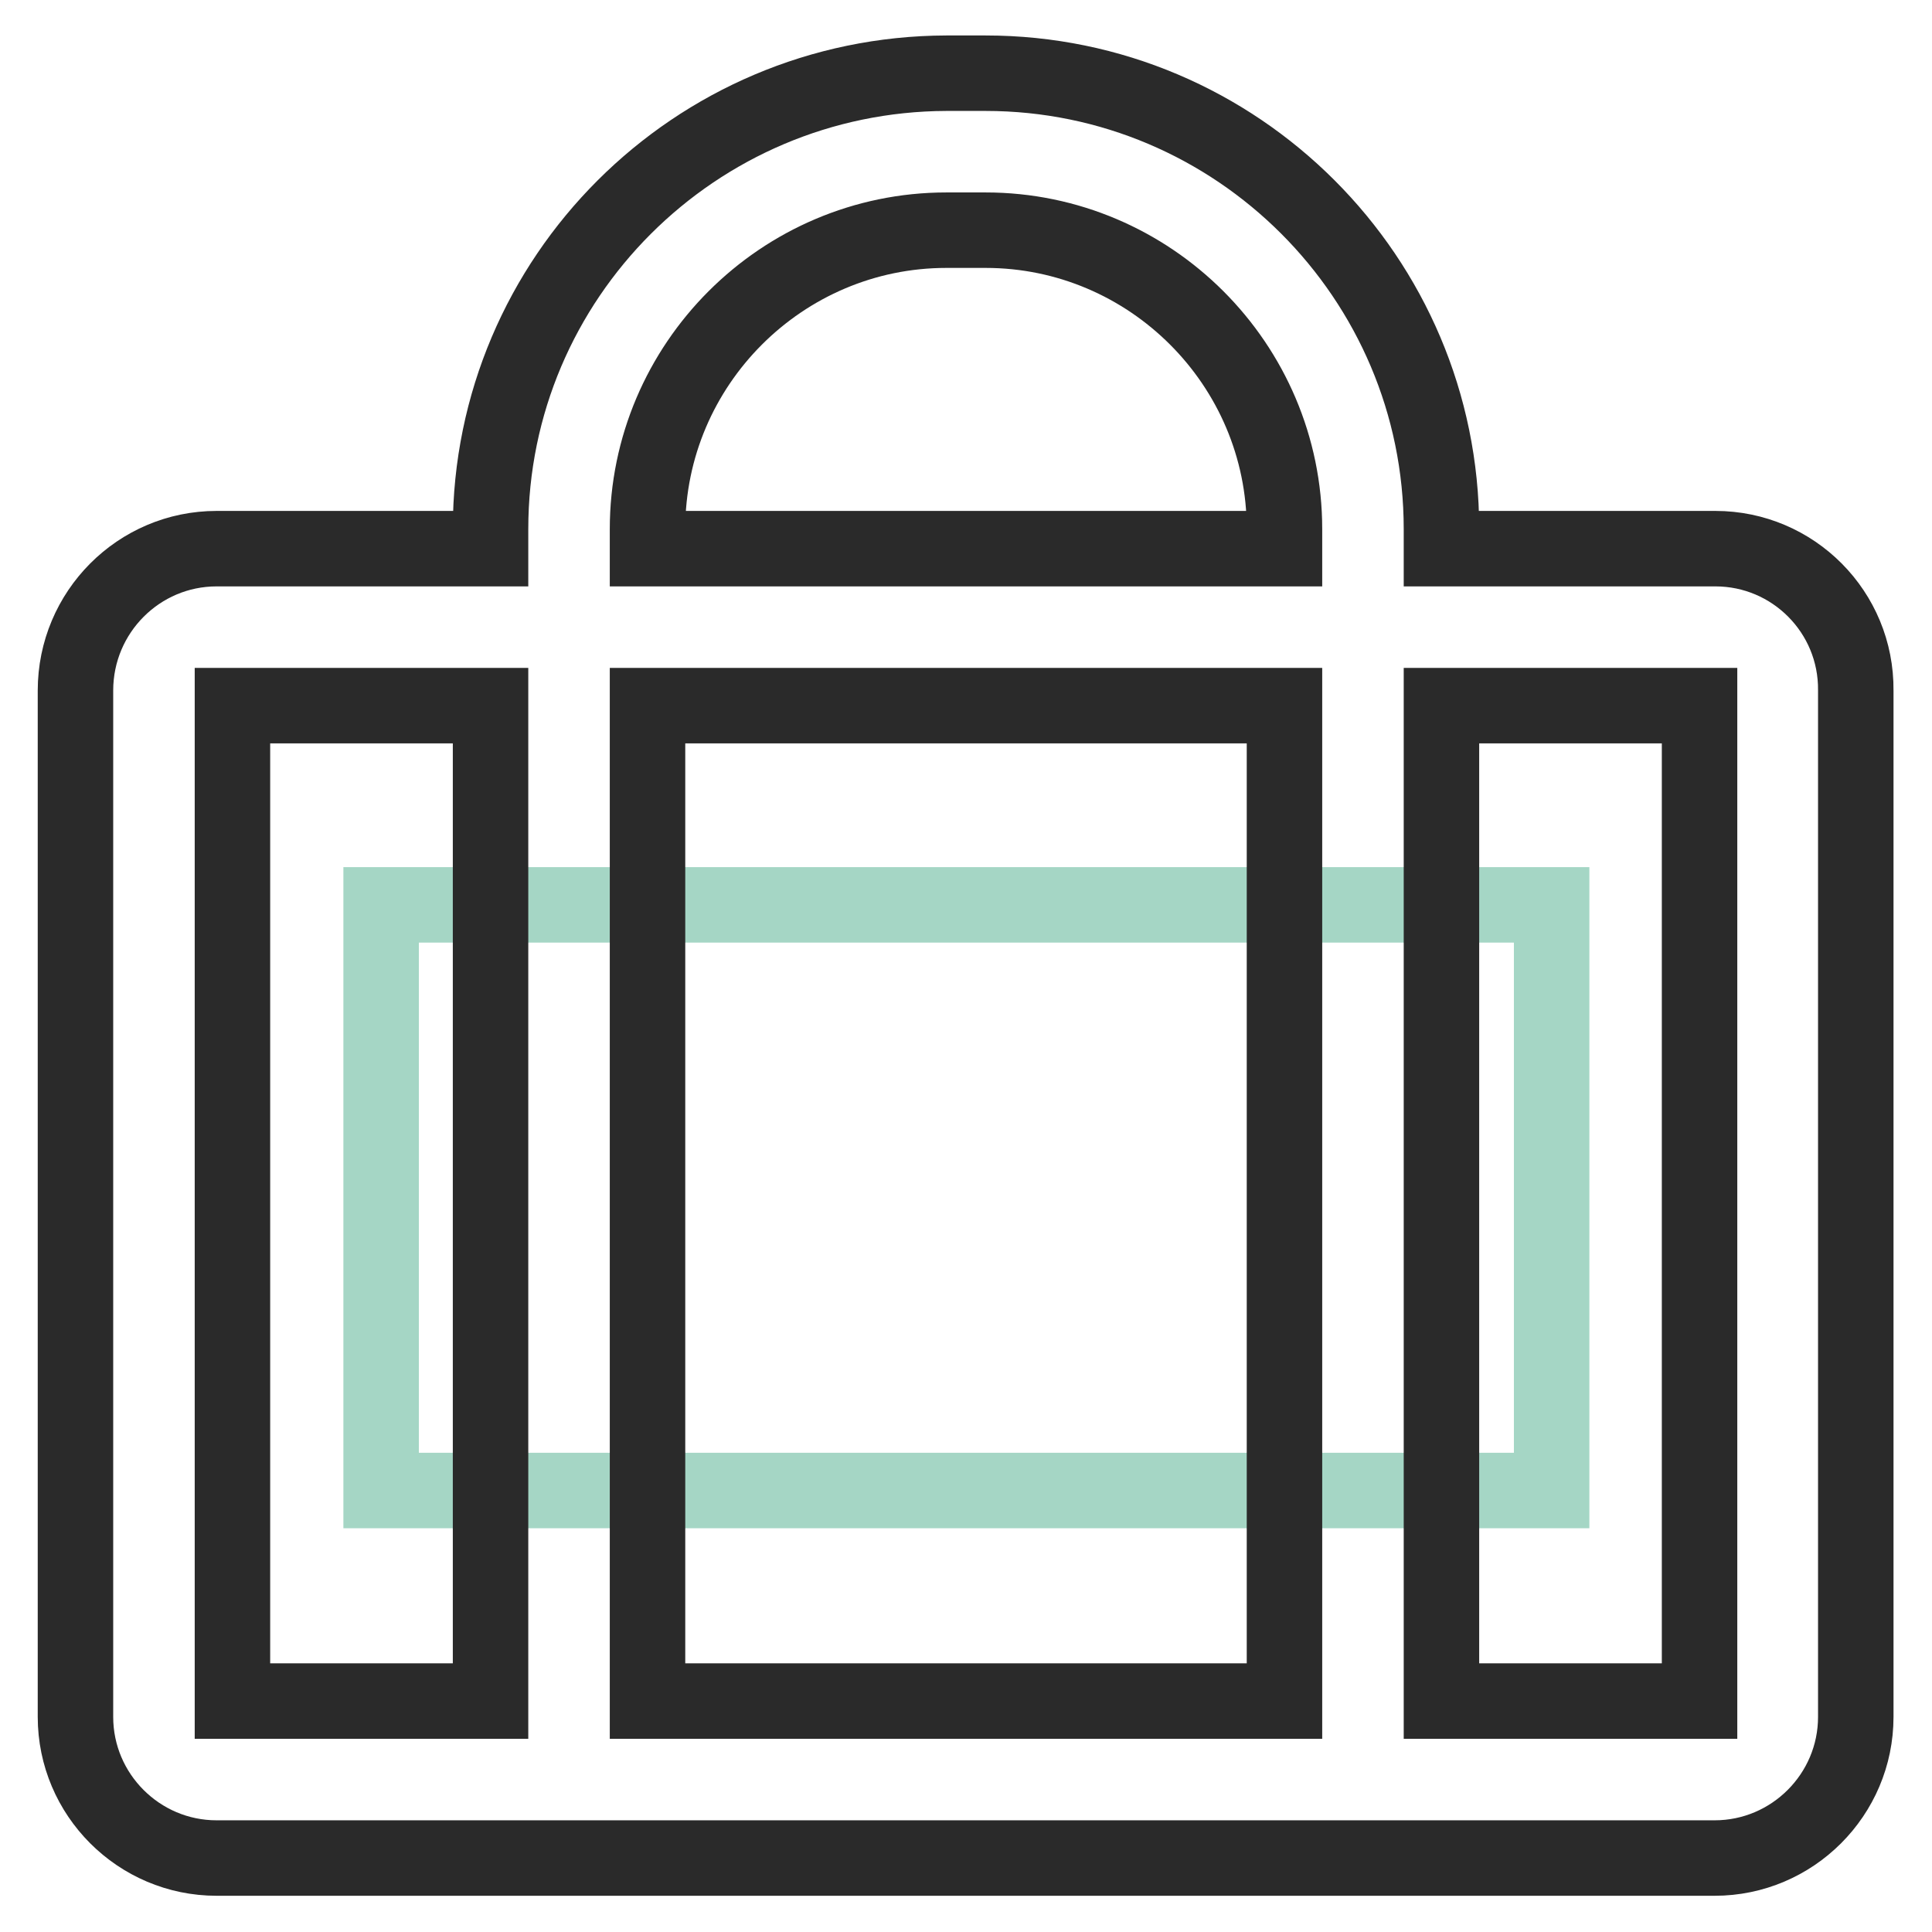 <?xml version="1.0" encoding="utf-8"?>
<!-- Svg Vector Icons : http://www.onlinewebfonts.com/icon -->
<!DOCTYPE svg PUBLIC "-//W3C//DTD SVG 1.1//EN" "http://www.w3.org/Graphics/SVG/1.1/DTD/svg11.dtd">
<svg version="1.1" xmlns="http://www.w3.org/2000/svg" xmlns:xlink="http://www.w3.org/1999/xlink" x="0px" y="0px" viewBox="0 0 256 256" enable-background="new 0 0 256 256" xml:space="preserve">
<g> <path stroke-width="10" fill-opacity="0" stroke="#a5d6c5"  d="M50.5,119.9h155.1v77.6H50.5V119.9z"/> <path stroke-width="10" fill-opacity="0" stroke="#2a2a2a"  d="M227.3,72.7H191v-2.6c0-33.3-27.1-60.4-60.4-60.4h-5.2C92.1,9.8,65,36.8,65,70.1v2.6H28.7 C18.4,72.7,10,81.1,10,91.5v136c0,10.3,8.4,18.7,18.7,18.7h198.5c10.3,0,18.7-8.4,18.7-18.7v-136C246,81.1,237.6,72.7,227.3,72.7z  M85.8,70.1c0-21.8,17.8-39.6,39.6-39.6h5.2c21.8,0,39.6,17.8,39.6,39.6v2.6H85.8V70.1z M170.2,93.5v131.9H85.8V93.5H170.2 L170.2,93.5z M30.8,93.5H65v131.9H30.8V93.5L30.8,93.5z M225.2,225.4H191V93.5h34.2V225.4z"/></g>
</svg>